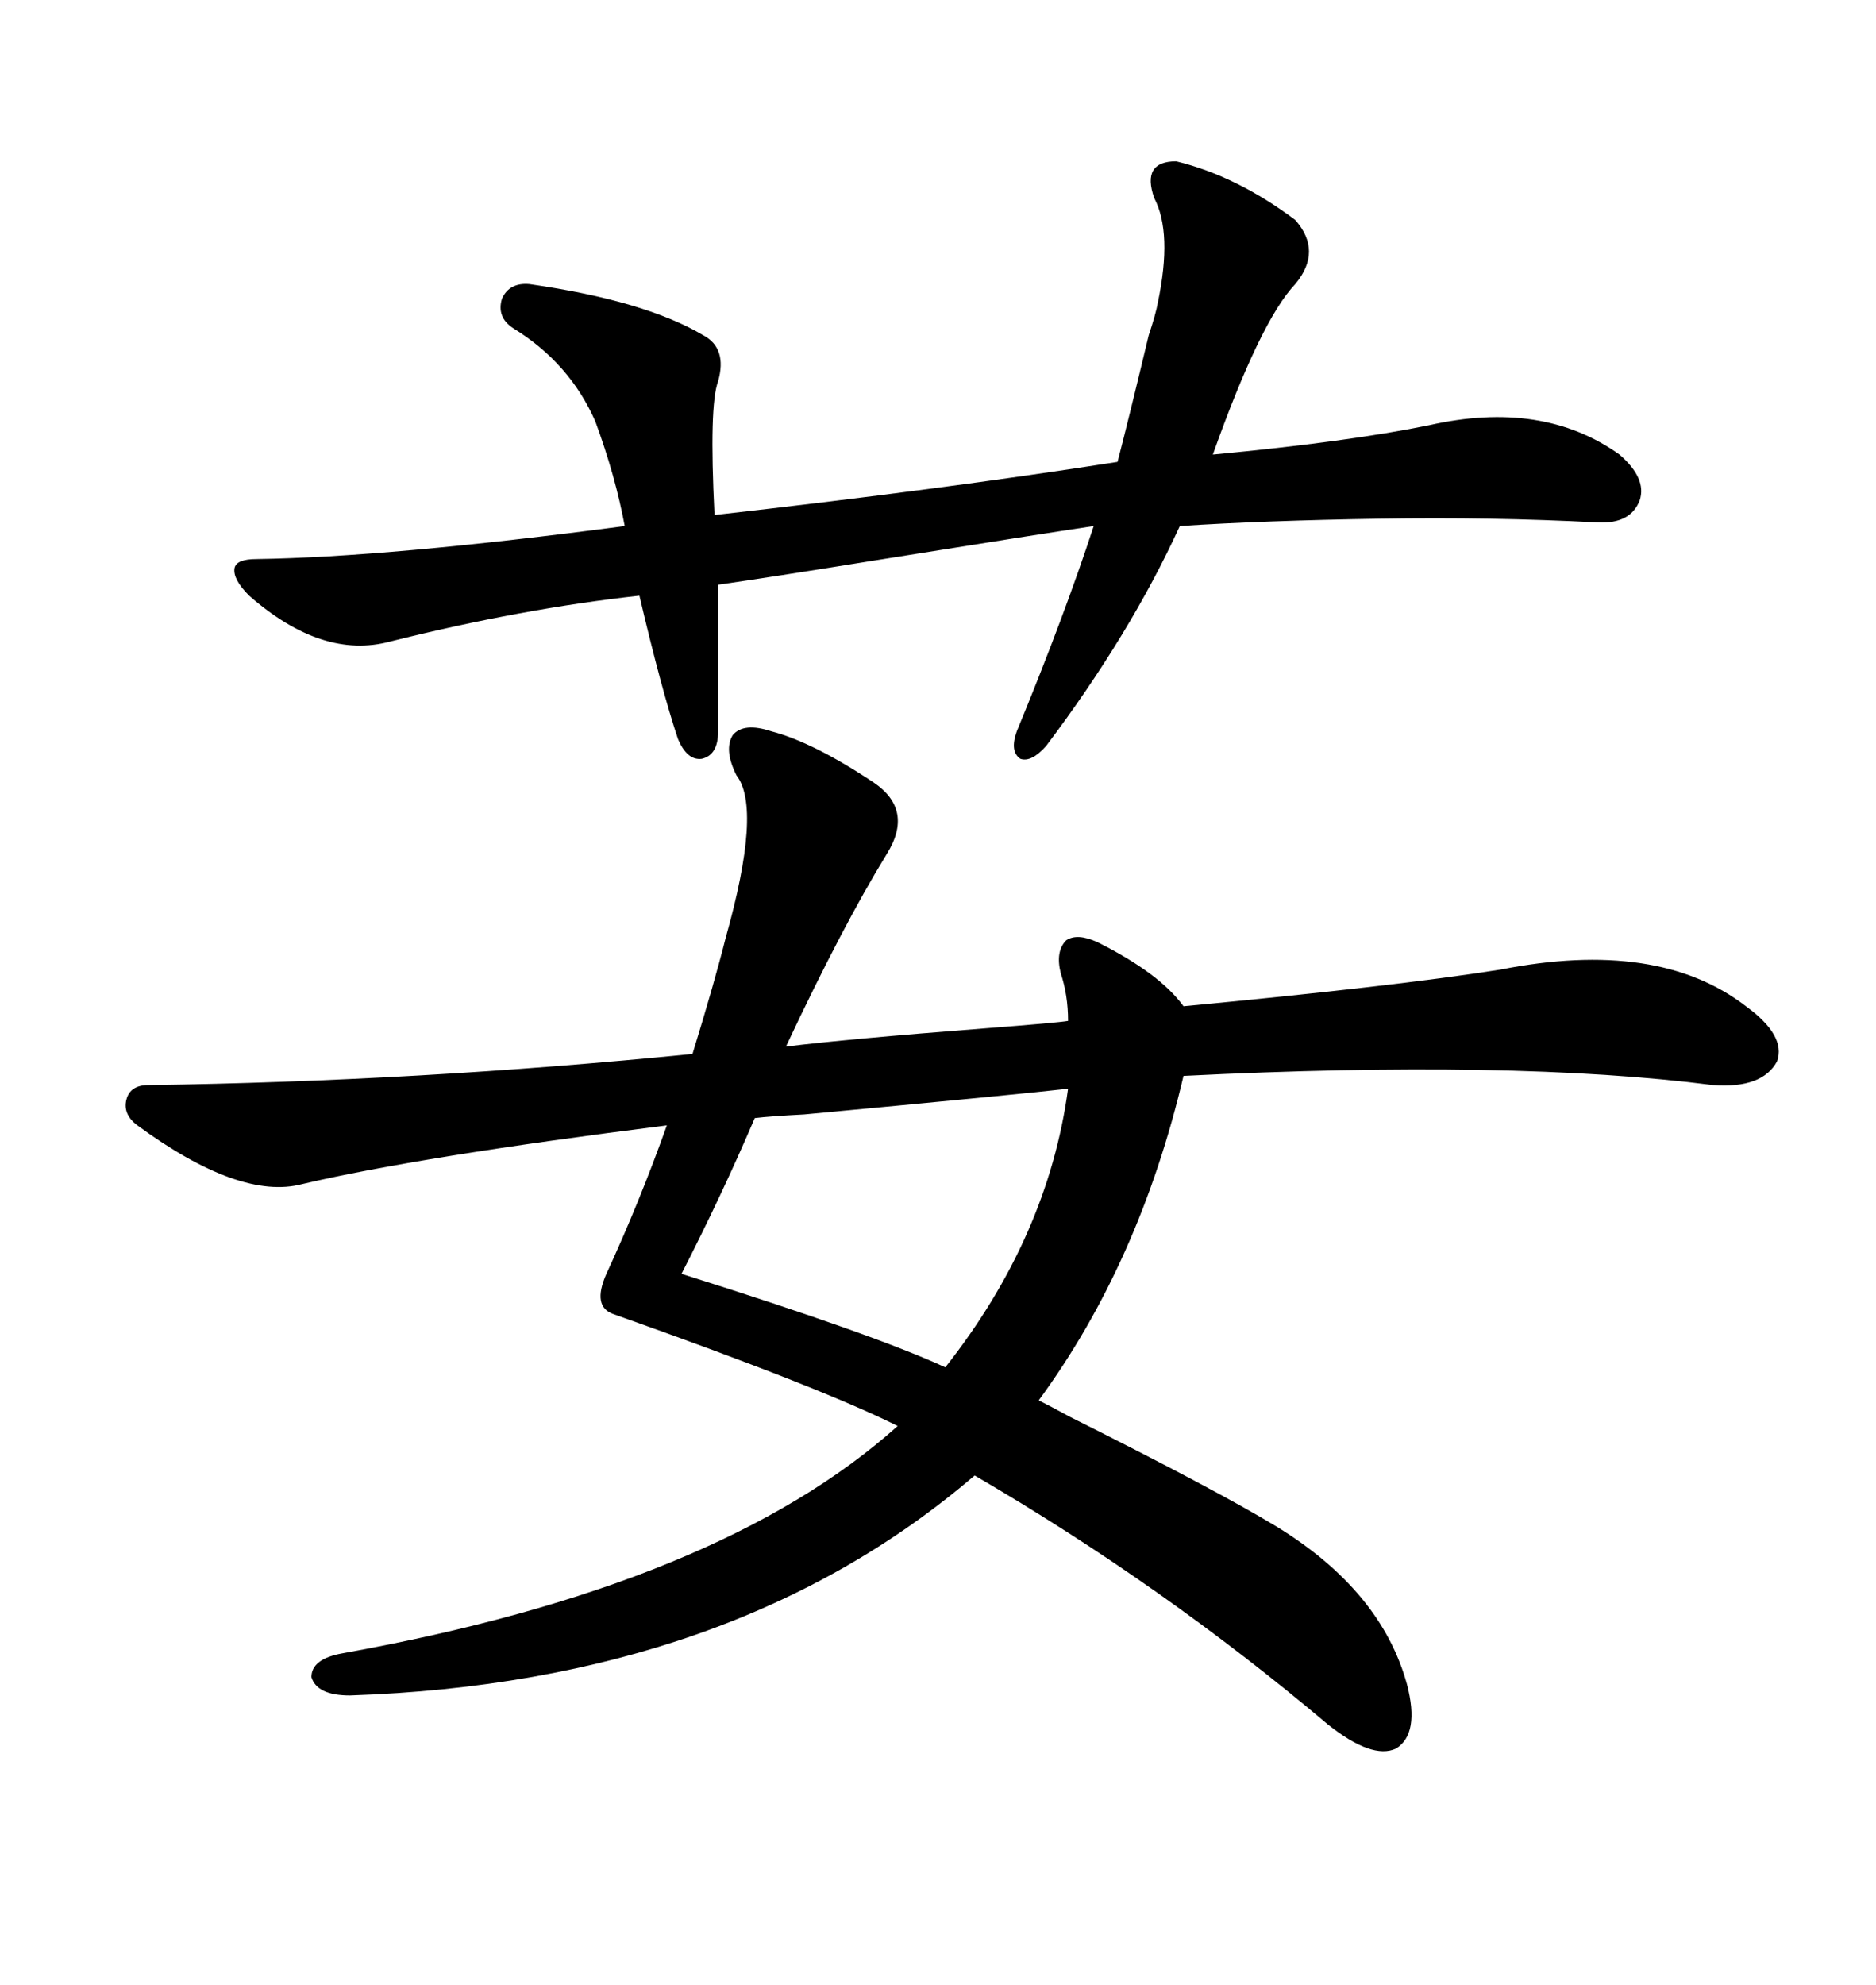 <svg xmlns="http://www.w3.org/2000/svg" xmlns:xlink="http://www.w3.org/1999/xlink" width="300" height="317.285"><path d="M123.34 116.89L123.34 116.89Q130.08 118.65 139.75 125.10L139.75 125.10Q146.19 129.49 141.80 136.52L141.80 136.52Q134.77 147.95 125.68 167.29L125.68 167.29Q135.06 166.11 157.62 164.36L157.62 164.36Q169.04 163.48 170.80 163.18L170.80 163.18Q170.80 159.08 169.63 155.57L169.63 155.57Q168.75 152.05 170.51 150.29L170.51 150.29Q172.27 149.12 175.49 150.59L175.49 150.59Q185.45 155.57 189.26 160.84L189.26 160.84Q223.24 157.62 239.94 154.98L239.94 154.98Q265.14 150 279.20 160.84L279.20 160.84Q285.64 165.53 284.18 169.63L284.18 169.63Q281.84 174.02 273.93 173.44L273.93 173.44Q241.99 169.34 189.26 171.97L189.26 171.97Q182.23 201.86 166.11 223.83L166.11 223.83Q167.87 224.71 171.09 226.46L171.09 226.46Q194.53 238.18 204.20 244.04L204.20 244.04Q220.90 254.30 225 269.24L225 269.24Q227.05 277.15 223.24 279.49L223.24 279.49Q219.43 281.25 212.40 275.68L212.40 275.68Q186.04 253.42 155.86 235.84L155.86 235.84Q117.19 268.95 55.96 271.00L55.96 271.00Q50.68 271.00 49.80 268.07L49.80 268.07Q49.80 265.14 54.79 264.26L54.79 264.26Q115.14 253.42 143.55 227.93L143.55 227.93Q131.25 221.78 98.14 210.06L98.14 210.06Q94.63 208.89 96.97 203.61L96.97 203.61Q102.25 192.19 106.64 179.88L106.64 179.88Q67.09 184.86 48.34 189.26L48.34 189.26Q38.38 191.89 21.97 179.88L21.97 179.88Q19.63 178.13 20.21 175.78L20.21 175.78Q20.80 173.44 23.73 173.44L23.73 173.44Q66.80 172.85 110.74 168.46L110.74 168.46Q114.26 157.03 116.02 150L116.02 150Q121.88 129.20 117.77 123.93L117.77 123.93Q115.72 119.82 117.19 117.48L117.19 117.48Q118.95 115.43 123.34 116.89ZM188.09 25.78L188.09 25.78Q197.75 28.13 207.13 35.16L207.13 35.16Q211.52 40.14 207.13 45.41L207.13 45.41Q201.56 51.27 193.95 72.66L193.95 72.66Q215.63 70.61 228.52 67.97L228.52 67.97Q246.68 63.87 258.98 72.66L258.98 72.66Q263.38 76.46 262.21 79.98L262.21 79.98Q260.74 83.79 255.47 83.50L255.47 83.50Q238.48 82.62 220.61 82.91L220.61 82.91Q202.15 83.20 188.67 84.08L188.67 84.08Q180.76 101.37 167.29 119.24L167.29 119.24Q164.94 121.88 163.18 121.29L163.18 121.29Q161.43 120.12 162.60 116.89L162.60 116.89Q170.21 98.44 174.90 84.08L174.90 84.08Q166.99 85.25 139.45 89.65L139.45 89.65Q123.05 92.29 114.84 93.46L114.84 93.46L114.84 116.89Q114.84 120.70 112.21 121.29L112.21 121.29Q109.86 121.58 108.40 118.07L108.40 118.07Q105.76 110.16 102.25 95.21L102.25 95.21Q83.50 97.27 62.40 102.54L62.40 102.54Q51.56 105.47 39.84 95.21L39.84 95.21Q37.21 92.58 37.50 90.82L37.50 90.82Q37.79 89.36 41.02 89.36L41.02 89.36Q62.11 89.06 99.90 84.08L99.90 84.08Q98.44 76.17 95.21 67.38L95.21 67.38Q91.11 58.01 82.03 52.44L82.03 52.44Q79.39 50.68 80.27 47.75L80.27 47.75Q81.45 45.12 84.67 45.41L84.67 45.41Q103.13 48.05 112.50 53.61L112.50 53.61Q116.31 55.66 114.84 60.94L114.84 60.94Q113.38 64.75 114.26 82.32L114.26 82.32Q150.59 78.22 178.71 73.83L178.71 73.83Q180.47 67.09 183.69 53.61L183.69 53.61Q184.86 50.10 185.16 48.34L185.16 48.34Q187.50 37.21 184.57 31.64L184.57 31.64Q182.52 25.78 188.09 25.78ZM170.80 174.02L170.80 174.02Q163.18 174.90 128.61 178.13L128.61 178.13Q123.05 178.42 120.70 178.71L120.70 178.71Q115.43 191.02 108.98 203.61L108.98 203.61Q139.75 213.28 151.17 218.55L151.17 218.55Q167.58 197.75 170.80 174.02Z"/></svg>